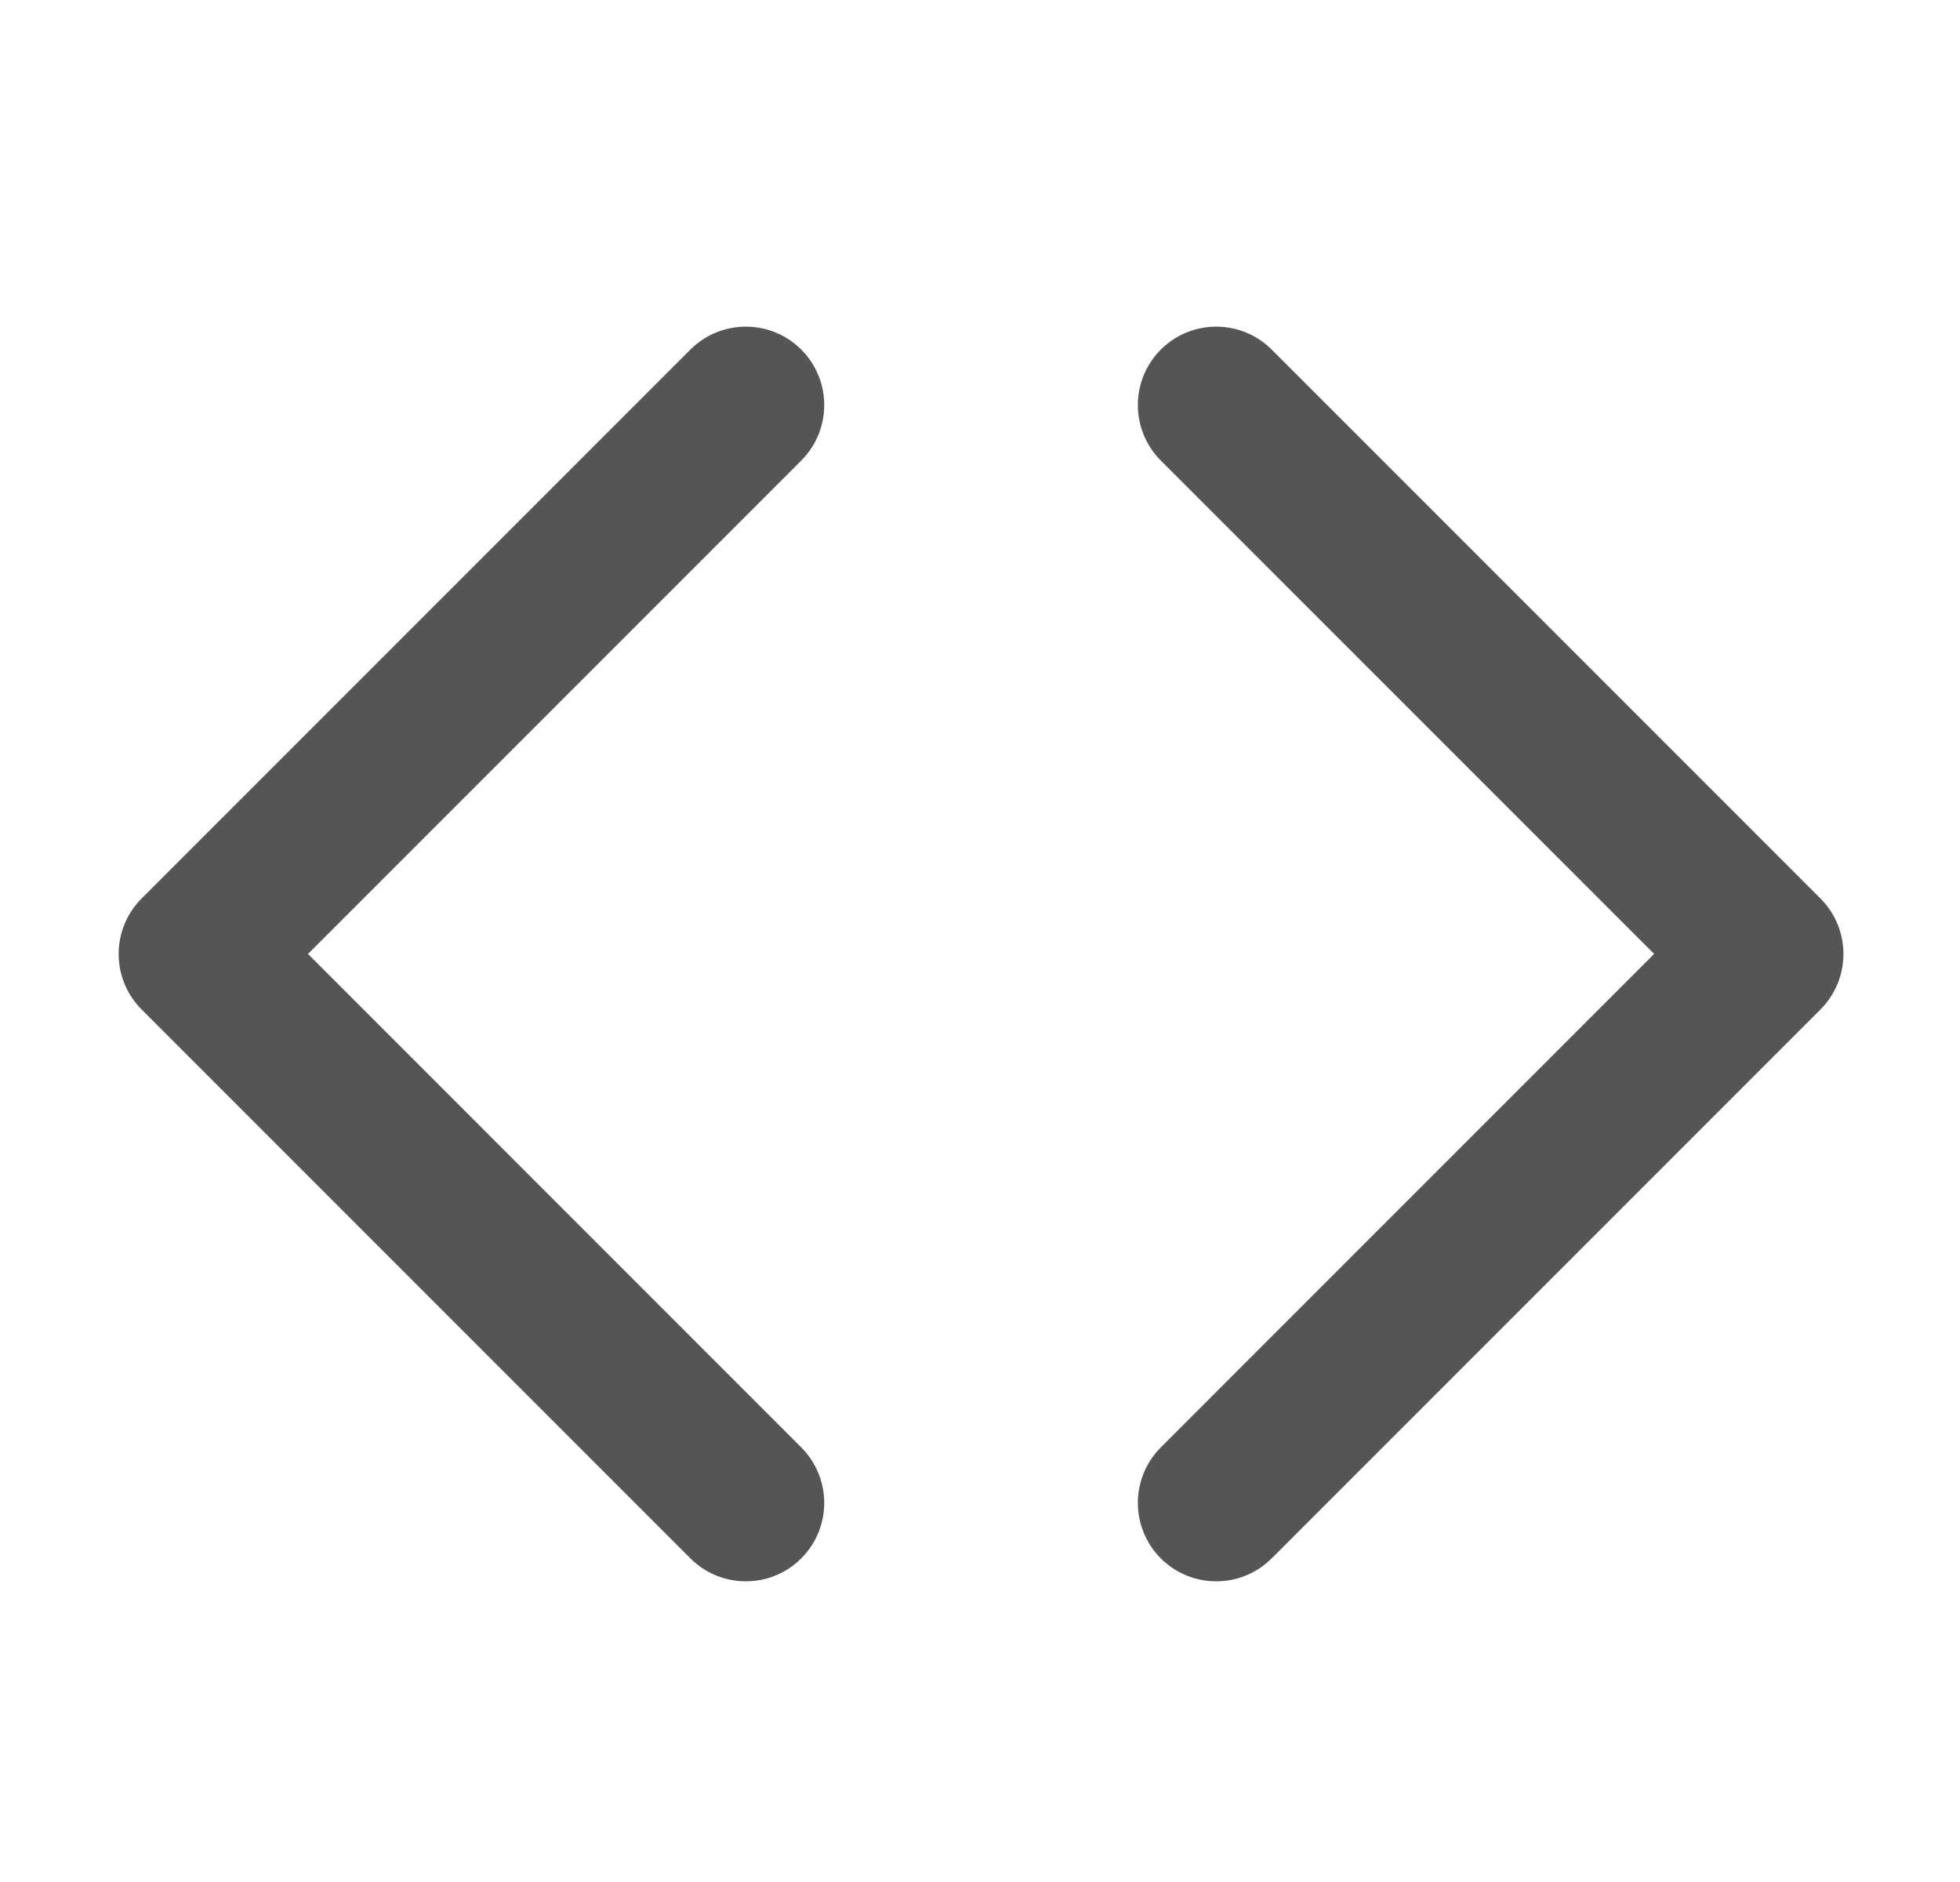 <svg width="25" height="24" viewBox="0 0 25 24" fill="none" xmlns="http://www.w3.org/2000/svg">
<path fill-rule="evenodd" clip-rule="evenodd" d="M16.22 4.458C15.83 4.068 15.197 4.068 14.806 4.458C14.416 4.849 14.416 5.482 14.806 5.873L21.099 12.165L14.806 18.458C14.416 18.849 14.416 19.482 14.806 19.873C15.197 20.263 15.83 20.263 16.22 19.873L23.22 12.873C23.611 12.482 23.611 11.849 23.22 11.458L16.22 4.458ZM8.806 19.873C9.197 20.263 9.83 20.263 10.22 19.873C10.611 19.482 10.611 18.849 10.22 18.458L3.928 12.165L10.22 5.873C10.611 5.482 10.611 4.849 10.22 4.458C9.83 4.068 9.197 4.068 8.806 4.458L1.806 11.458C1.416 11.849 1.416 12.482 1.806 12.873L8.806 19.873Z" fill="#555555"/>
</svg>
